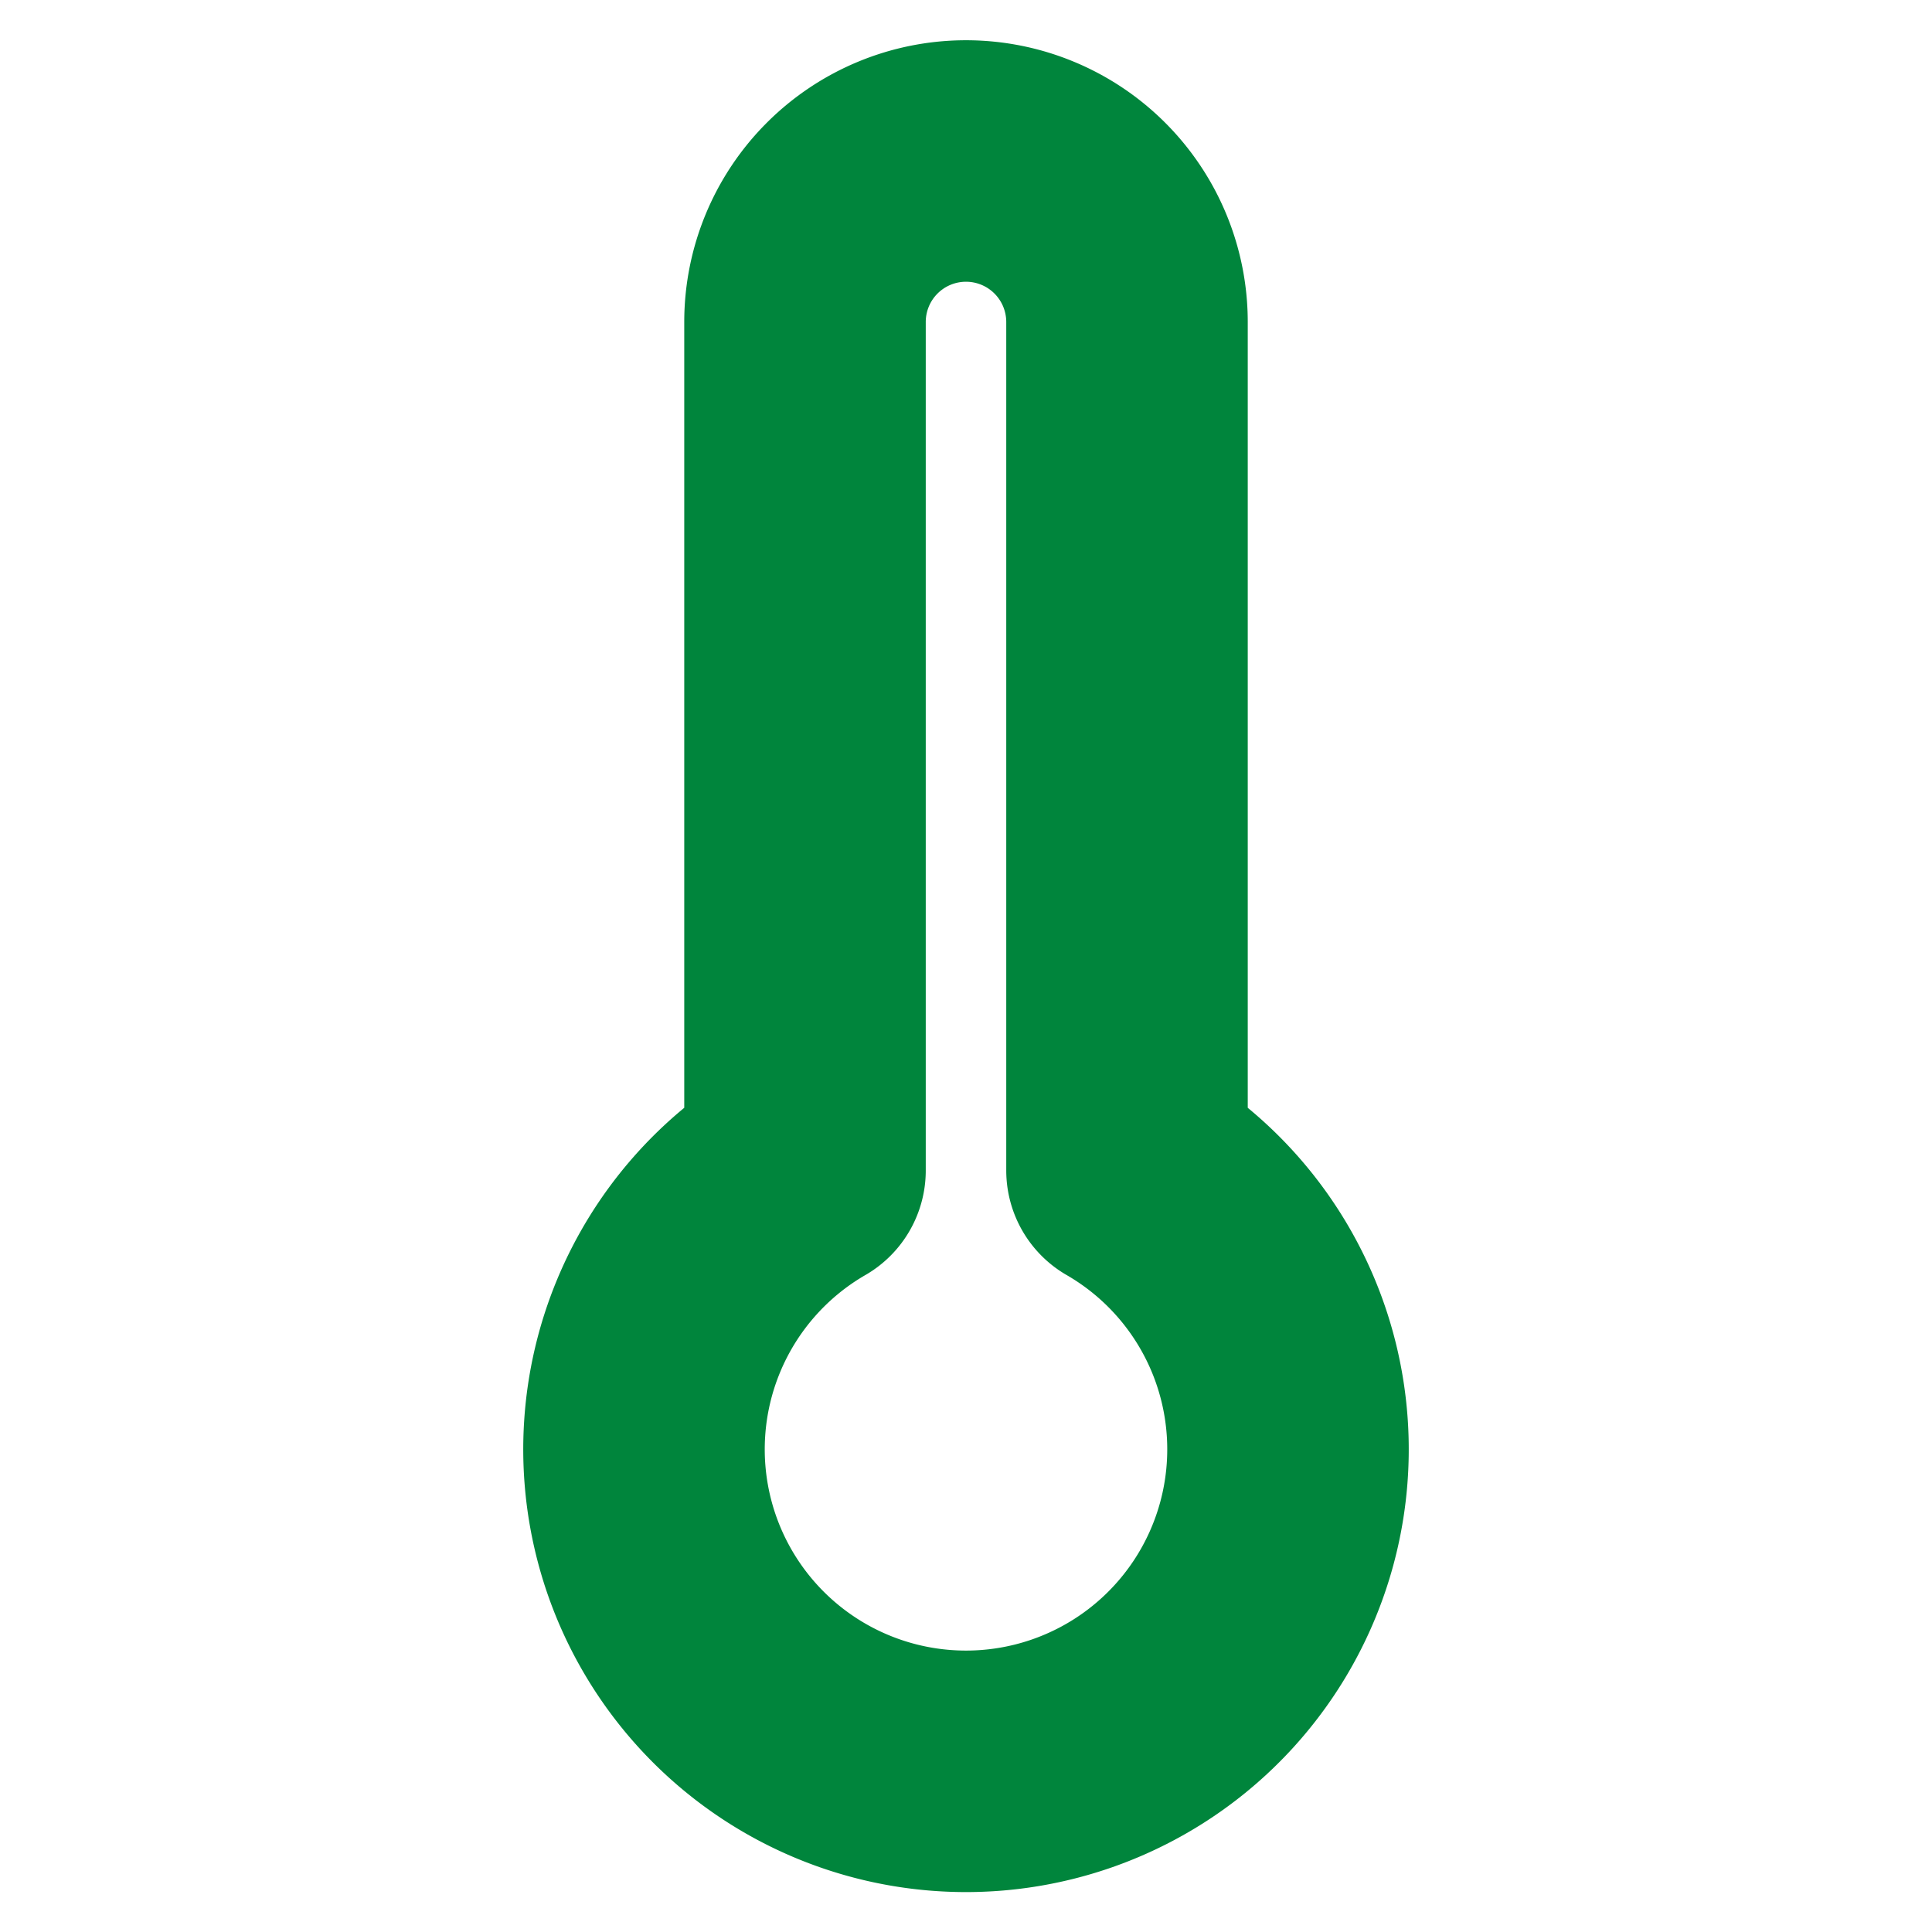 <svg xmlns="http://www.w3.org/2000/svg" width="16" height="16" viewBox="0 0 24 24" fill="none" stroke="#00853c" stroke-width="3" stroke-linecap="round" stroke-linejoin="round" class="lucide lucide-thermometer-icon lucide-thermometer"><path d="M14 4v10.54a4 4 0 1 1-4 0V4a2 2 0 0 1 4 0Z"/></svg>